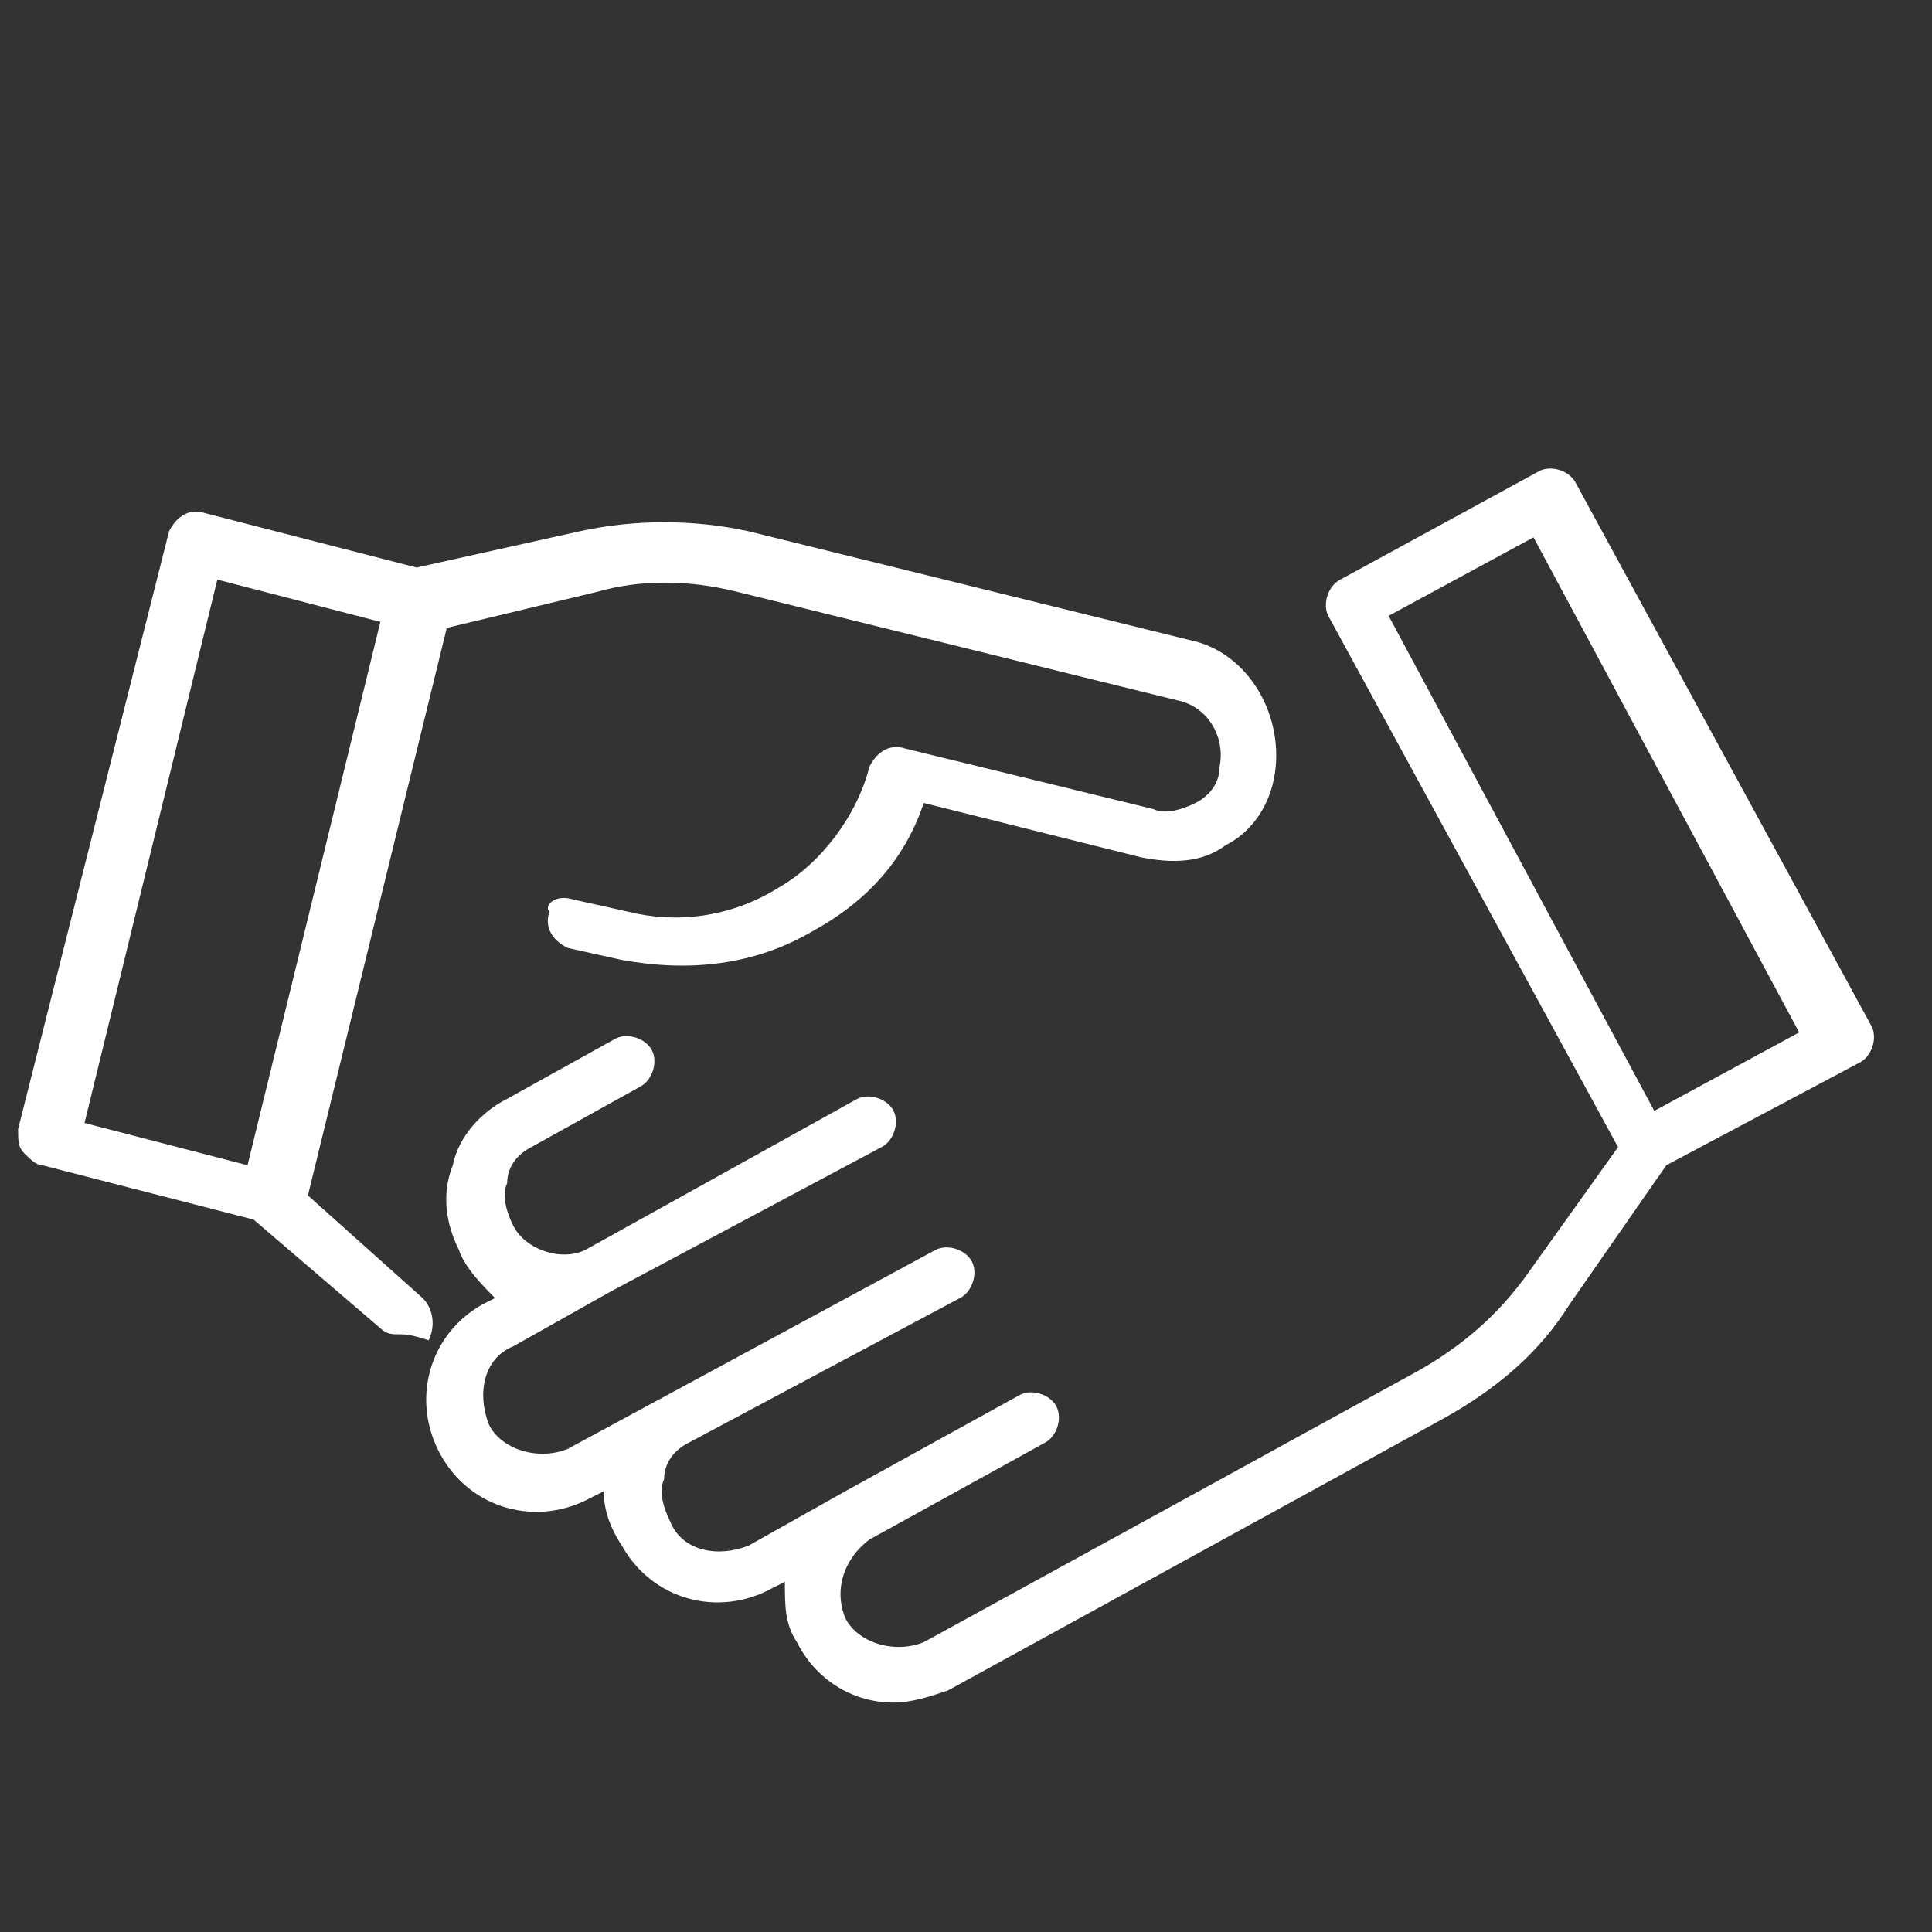 <?xml version="1.0" encoding="utf-8"?>
<!-- Generator: Adobe Illustrator 28.1.0, SVG Export Plug-In . SVG Version: 6.00 Build 0)  -->
<svg version="1.1" id="Layer_1" xmlns="http://www.w3.org/2000/svg" xmlns:xlink="http://www.w3.org/1999/xlink" x="0px" y="0px"
	 viewBox="0 0 32 32" style="enable-background:new 0 0 32 32;" xml:space="preserve">
<rect x="0" y="0" width="32" height="32" fill="#333333" stroke="none"/>
<style type="text/css">
	.st0{fill:#FFFFFF;}
</style>
<g>
	<path class="st0" d="M14.8,28.2c-0.7,0-1.3-0.4-1.6-1c-0.2-0.3-0.2-0.6-0.2-1l-0.2,0.1c-0.9,0.5-2,0.2-2.5-0.7
		C10.1,25.3,10,25,10,24.7l-0.2,0.1c-0.9,0.5-2,0.2-2.5-0.7c-0.5-0.9-0.2-2,0.7-2.5l0.2-0.1C8,21.3,7.7,21,7.6,20.7
		c-0.2-0.4-0.3-0.9-0.1-1.4c0.1-0.5,0.5-0.9,0.9-1.1l1.8-1c0.2-0.1,0.5,0,0.6,0.2s0,0.5-0.2,0.6l-1.8,1c-0.2,0.1-0.4,0.3-0.4,0.6
		c-0.1,0.2,0,0.5,0.1,0.7c0.2,0.4,0.8,0.6,1.2,0.4l4.5-2.5c0.2-0.1,0.5,0,0.6,0.2s0,0.5-0.2,0.6l-4.5,2.4l0,0l-1.6,0.9
		c-0.5,0.2-0.6,0.8-0.4,1.3C8.3,24,8.9,24.2,9.4,24l6.1-3.3c0.2-0.1,0.5,0,0.6,0.2s0,0.5-0.2,0.6l-4.5,2.4C11.2,24,11,24.2,11,24.5
		c-0.1,0.2,0,0.5,0.1,0.7c0.2,0.5,0.8,0.6,1.3,0.4l1.6-0.9l0,0l2.9-1.6c0.2-0.1,0.5,0,0.6,0.2s0,0.5-0.2,0.6l-2.9,1.6
		c-0.4,0.3-0.6,0.8-0.4,1.3c0.2,0.4,0.8,0.6,1.3,0.4l8.2-4.5c0.7-0.4,1.3-0.9,1.8-1.6l1.5-2.1L22,10.2l0,0l0,0l0,0
		c-0.1-0.2,0-0.5,0.2-0.6l0,0l3.3-1.8c0.2-0.1,0.5,0,0.6,0.2l4.9,9c0.1,0.2,0,0.5-0.2,0.6l-3.2,1.7L26,21.6
		c-0.5,0.8-1.2,1.4-2.1,1.9L15.7,28C15.4,28.1,15.1,28.2,14.8,28.2z M23,10.2l4.4,8.2l2.4-1.3l-4.4-8.2L23,10.2z M6.6,22.1
		c-0.1,0-0.2,0-0.3-0.1l-2.1-1.8l-3.5-0.9c-0.1,0-0.2-0.1-0.3-0.2s-0.1-0.2-0.1-0.4l2.5-9.9c0.1-0.2,0.3-0.4,0.6-0.3l3.5,0.9
		l2.7-0.6c0.9-0.2,1.9-0.2,2.8,0l7.3,1.8c1,0.2,1.6,1.3,1.4,2.3c-0.1,0.5-0.4,0.9-0.8,1.1c-0.4,0.3-0.9,0.3-1.4,0.2l-3.6-0.9
		c-0.3,0.9-0.9,1.6-1.8,2.1c-1,0.6-2.1,0.7-3.2,0.5l-0.9-0.2c-0.2-0.1-0.4-0.3-0.3-0.6C9,15,9.2,14.8,9.5,14.9l0.9,0.2
		c0.8,0.2,1.7,0.1,2.5-0.4c0.7-0.4,1.3-1.2,1.5-2c0.1-0.2,0.3-0.4,0.6-0.3l4.1,1c0.2,0.1,0.5,0,0.7-0.1s0.4-0.3,0.4-0.6
		c0.1-0.5-0.2-1-0.7-1.1l-7.3-1.8c-0.8-0.2-1.6-0.2-2.3,0l-2.5,0.6l-2.3,9.4L7,21.5c0.2,0.2,0.2,0.5,0.1,0.7
		C6.8,22.1,6.7,22.1,6.6,22.1z M1.4,18.6l2.7,0.7l2.2-9L3.6,9.6L1.4,18.6z"/>
</g>
</svg>

